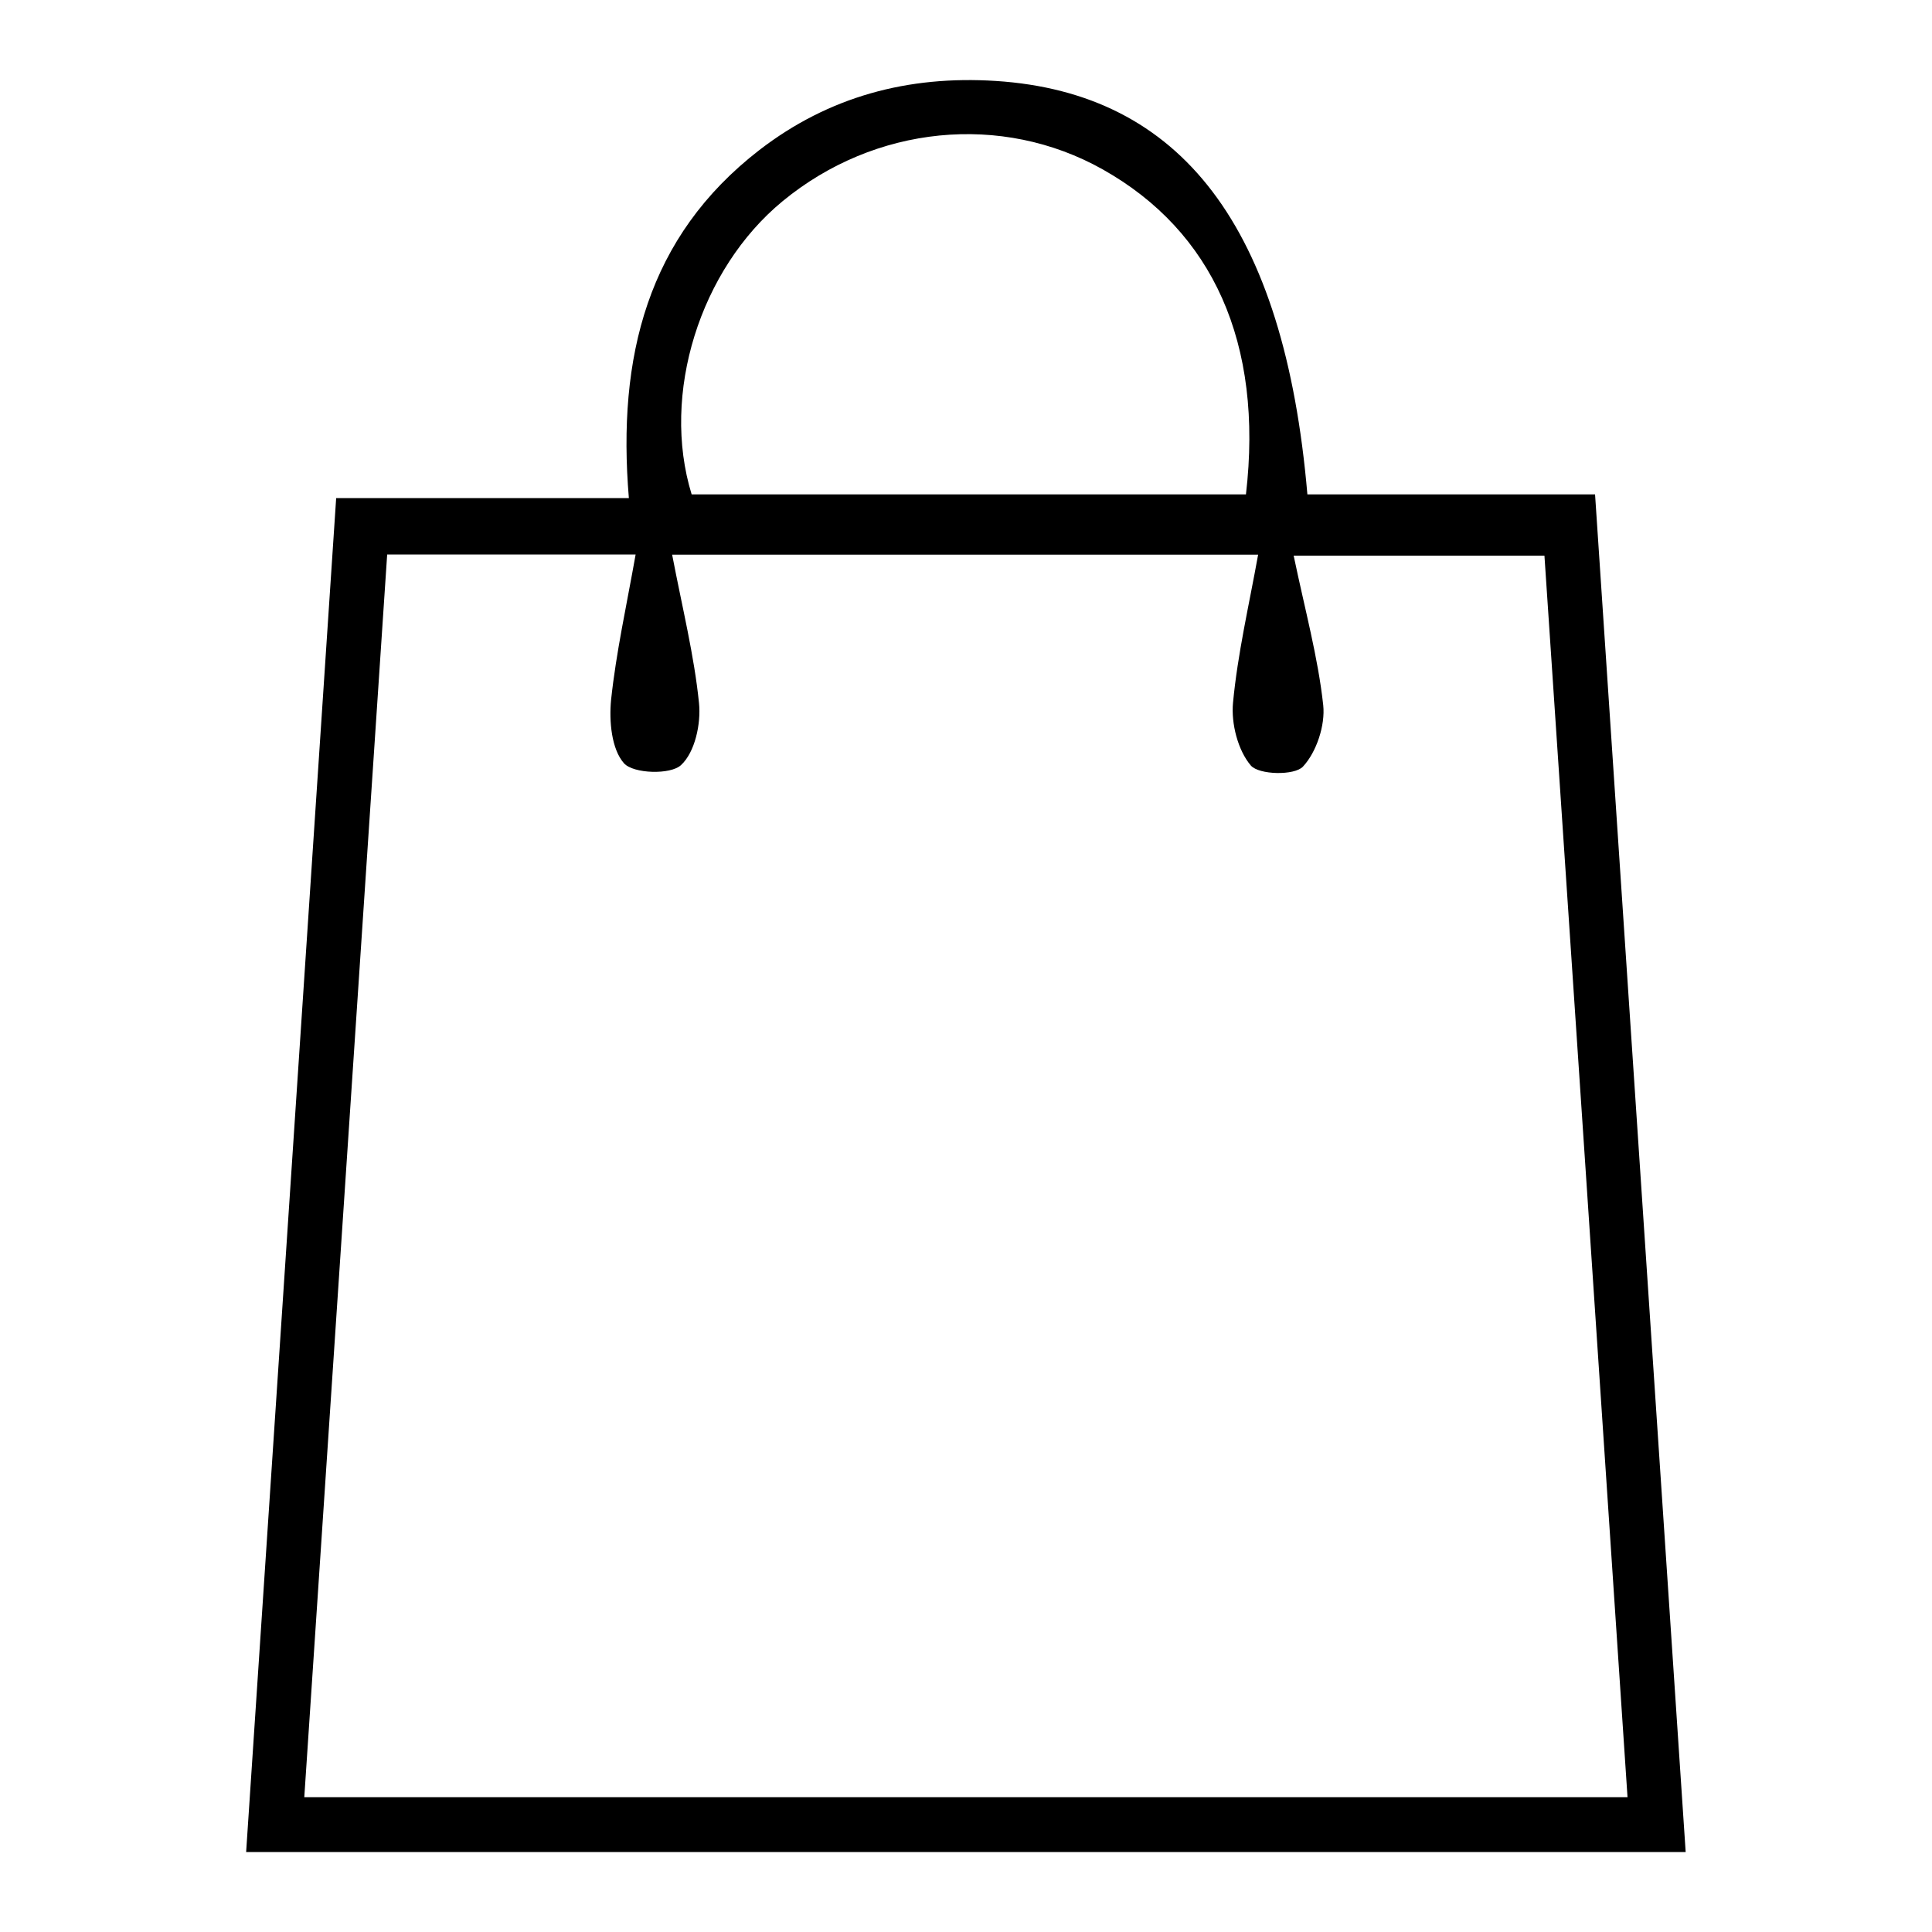 <?xml version="1.0" encoding="utf-8"?>
<!-- Generator: Adobe Illustrator 25.4.1, SVG Export Plug-In . SVG Version: 6.00 Build 0)  -->
<svg version="1.1" id="Layer_1" xmlns="http://www.w3.org/2000/svg" xmlns:xlink="http://www.w3.org/1999/xlink" x="0px" y="0px"
	 viewBox="0 0 100 100" style="enable-background:new 0 0 100 100;" xml:space="preserve">
<g>
	<path d="M12.74,95.86c1.56-23.41,3.1-46.57,4.66-70.08c5.09,0,9.92,0,15.15,0c-0.61-7.31,0.96-13.53,6.75-18.01
		c3.6-2.78,7.71-3.87,12.24-3.58c9.61,0.62,14.94,7.54,16.13,21.4c4.76,0,9.57,0,14.89,0c1.57,23.58,3.12,46.79,4.69,70.27
		C62.44,95.86,37.72,95.86,12.74,95.86z M15.75,93.02c23.04,0,45.69,0,68.49,0c-1.44-21.61-2.87-42.97-4.3-64.26
		c-4.4,0-8.38,0-12.98,0c0.59,2.83,1.26,5.26,1.53,7.74c0.11,1.04-0.35,2.43-1.05,3.18c-0.44,0.47-2.28,0.43-2.7-0.06
		c-0.67-0.79-1.02-2.17-0.92-3.24c0.24-2.55,0.83-5.06,1.3-7.67c-10.43,0-20.02,0-30.33,0c0.53,2.77,1.14,5.21,1.39,7.68
		c0.11,1.07-0.21,2.55-0.93,3.21c-0.54,0.51-2.46,0.45-2.95-0.09c-0.65-0.73-0.78-2.19-0.67-3.29c0.26-2.45,0.8-4.87,1.27-7.52
		c-4.73,0-8.7,0-12.86,0C18.61,50.19,17.19,71.49,15.75,93.02z M64.49,25.59c0.91-7.83-1.72-13.62-7.41-16.82
		c-5.23-2.94-11.8-2.29-16.58,1.65c-4.27,3.52-6.3,9.98-4.7,15.17C45.29,25.59,54.8,25.59,64.49,25.59z"/>
</g>
</svg>
